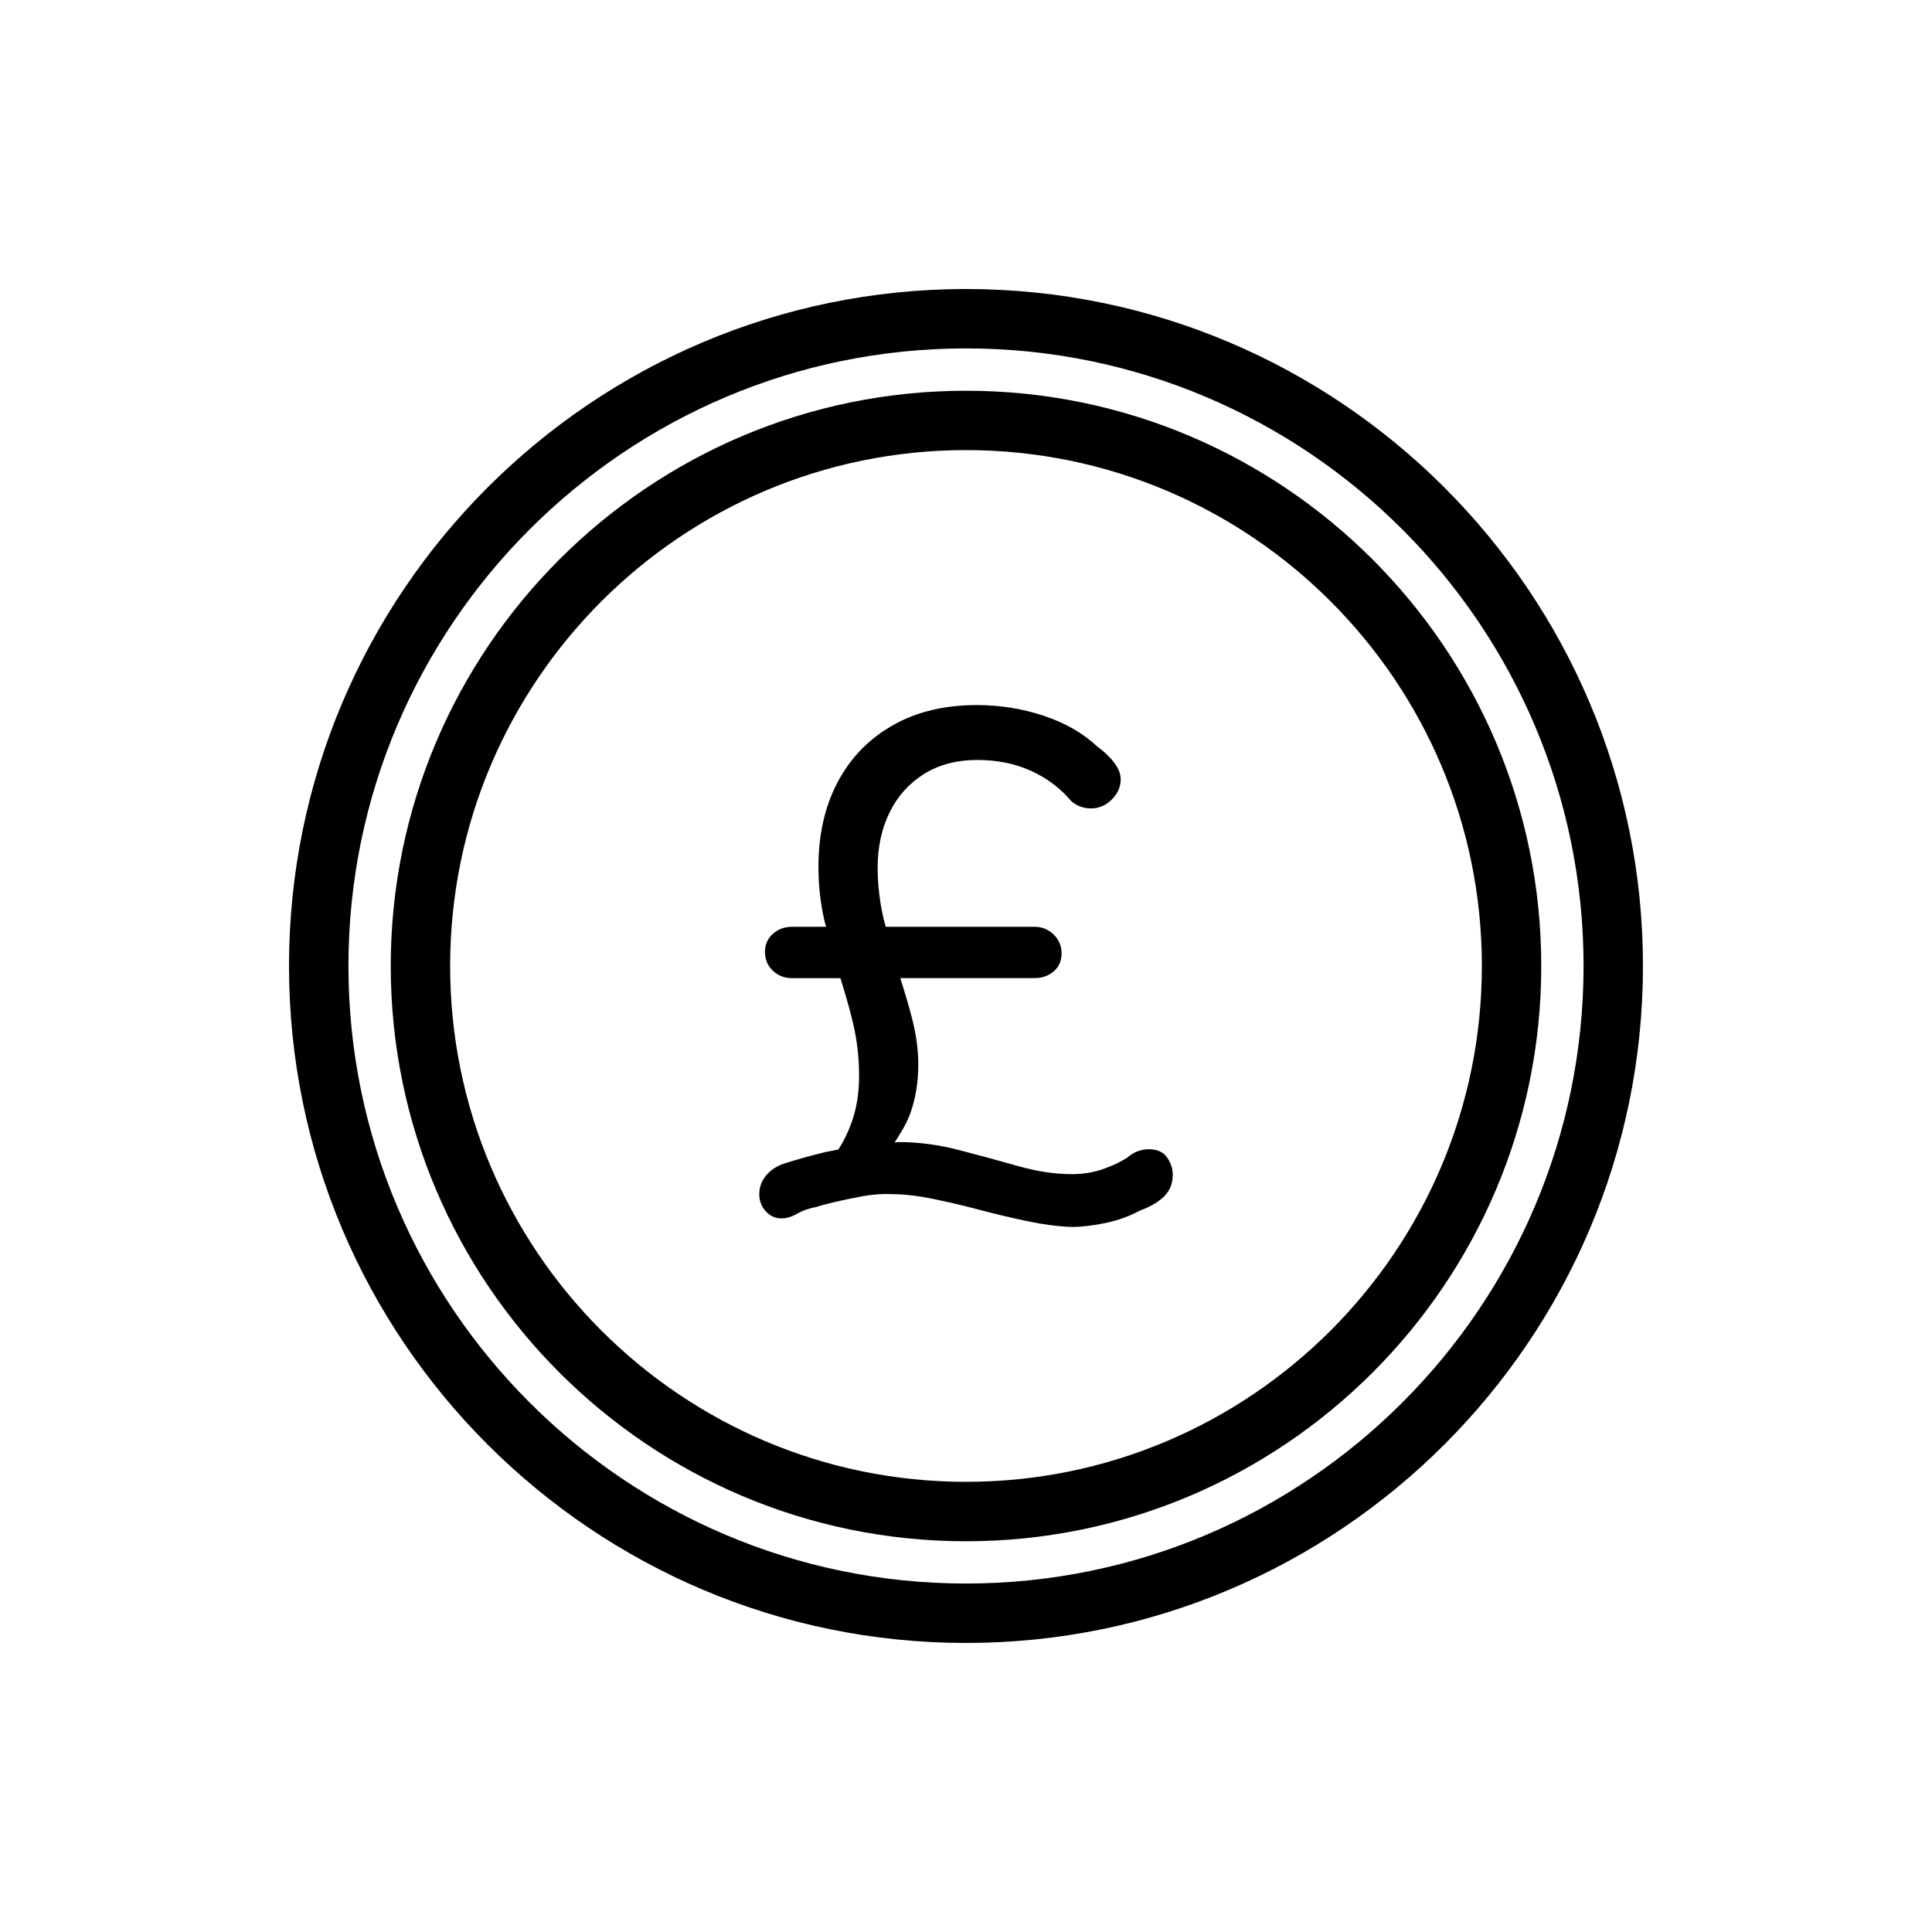 <?xml version="1.0" encoding="UTF-8"?>
<!-- Uploaded to: ICON Repo, www.svgrepo.com, Generator: ICON Repo Mixer Tools -->
<svg fill="#000000" width="800px" height="800px" version="1.1" viewBox="144 144 512 512" xmlns="http://www.w3.org/2000/svg">
 <g>
  <path d="m400 247.55c-84.059 0-152.45 68.391-152.45 152.45s68.391 152.45 152.45 152.45 152.45-68.391 152.45-152.45-68.395-152.45-152.45-152.45zm0 289.15c-75.383 0-136.71-61.324-136.71-136.71 0-75.383 61.324-136.71 136.71-136.71s136.71 61.324 136.71 136.71c-0.004 75.387-61.324 136.71-136.71 136.71z"/>
  <path d="m400 220.59c-98.922 0-179.41 80.484-179.41 179.41 0 98.918 80.484 179.4 179.41 179.4 98.918 0 179.4-80.484 179.4-179.4 0-98.922-80.484-179.41-179.4-179.41zm0 343.06c-90.23 0-163.66-73.414-163.66-163.66 0-90.242 73.43-163.66 163.66-163.66 90.227 0 163.66 73.43 163.66 163.66 0 90.227-73.43 163.66-163.66 163.66z"/>
  <path d="m448.36 448.55c-0.754 0-1.637 0.156-2.644 0.473s-2.016 0.914-3.023 1.793c-1.762 1.133-3.906 2.141-6.422 3.023-2.519 0.883-5.289 1.324-8.312 1.324-4.41 0-9.164-0.723-14.266-2.172-5.102-1.449-10.328-2.867-15.68-4.25-5.352-1.387-10.613-2.078-15.777-2.078-0.379 0-0.77 0.078-1.148 0.094 1.496-2.363 3.039-4.691 4.094-7.559 1.449-3.969 2.172-8.344 2.172-13.129 0-3.777-0.535-7.777-1.605-11.996-0.898-3.543-2-7.18-3.164-10.863h35.566c2.016 0 3.715-0.598 5.102-1.793 1.387-1.195 2.078-2.801 2.078-4.816 0-1.891-0.691-3.527-2.078-4.914-1.387-1.387-3.086-2.078-5.102-2.078h-39.406c-0.156-0.676-0.395-1.309-0.551-1.984-1.07-4.598-1.605-9.164-1.605-13.699 0-5.414 1.039-10.266 3.117-14.547s5.102-7.684 9.07-10.203c3.969-2.519 8.723-3.777 14.266-3.777 5.164 0 9.855 0.945 14.074 2.832 4.215 1.887 7.758 4.531 10.652 7.934 0.629 0.629 1.418 1.133 2.363 1.512 0.945 0.379 1.922 0.566 2.93 0.566 2.141 0 4-0.789 5.574-2.363 1.574-1.574 2.363-3.371 2.363-5.383 0-1.387-0.566-2.832-1.699-4.344-1.133-1.512-2.644-2.961-4.535-4.344-3.777-3.527-8.5-6.234-14.168-8.125-5.668-1.891-11.586-2.832-17.758-2.832-8.566 0-15.996 1.793-22.293 5.383-6.297 3.59-11.148 8.598-14.547 15.02-3.402 6.422-5.102 13.918-5.102 22.484 0 4.914 0.535 9.699 1.605 14.359 0.125 0.52 0.301 0.992 0.426 1.512h-9.02c-2.016 0-3.715 0.629-5.102 1.891-1.387 1.258-2.078 2.832-2.078 4.723 0 2.016 0.691 3.684 2.078 5.008 1.387 1.324 3.086 1.984 5.102 1.984h12.801c1.242 3.922 2.394 7.871 3.352 11.902 1.07 4.535 1.605 9.195 1.605 13.98 0 4.281-0.566 8.125-1.699 11.523-1.07 3.211-2.363 5.824-3.824 8.031-1.273 0.27-2.551 0.441-3.824 0.754-3.336 0.82-6.832 1.793-10.484 2.93-2.141 0.754-3.777 1.859-4.914 3.305-1.133 1.449-1.699 3.055-1.699 4.816 0 1.762 0.566 3.273 1.699 4.535 1.133 1.258 2.519 1.891 4.156 1.891 1.387 0 2.769-0.41 4.156-1.227 1.387-0.82 3.086-1.418 5.102-1.793 1.133-0.379 2.769-0.82 4.914-1.324 2.141-0.504 4.566-1.008 7.273-1.512 2.707-0.504 5.32-0.691 7.84-0.566 3.148 0 6.738 0.41 10.77 1.227 4.031 0.82 8.188 1.793 12.469 2.93 4.281 1.133 8.535 2.141 12.754 3.023 4.219 0.883 8.094 1.387 11.617 1.512 2.644 0 5.637-0.348 8.973-1.039 3.32-0.691 6.391-1.793 9.164-3.305 2.769-1.008 4.914-2.266 6.422-3.777 1.512-1.512 2.266-3.402 2.266-5.668 0-1.637-0.504-3.18-1.512-4.629-1.016-1.461-2.652-2.184-4.922-2.184z"/>
 </g>
</svg>